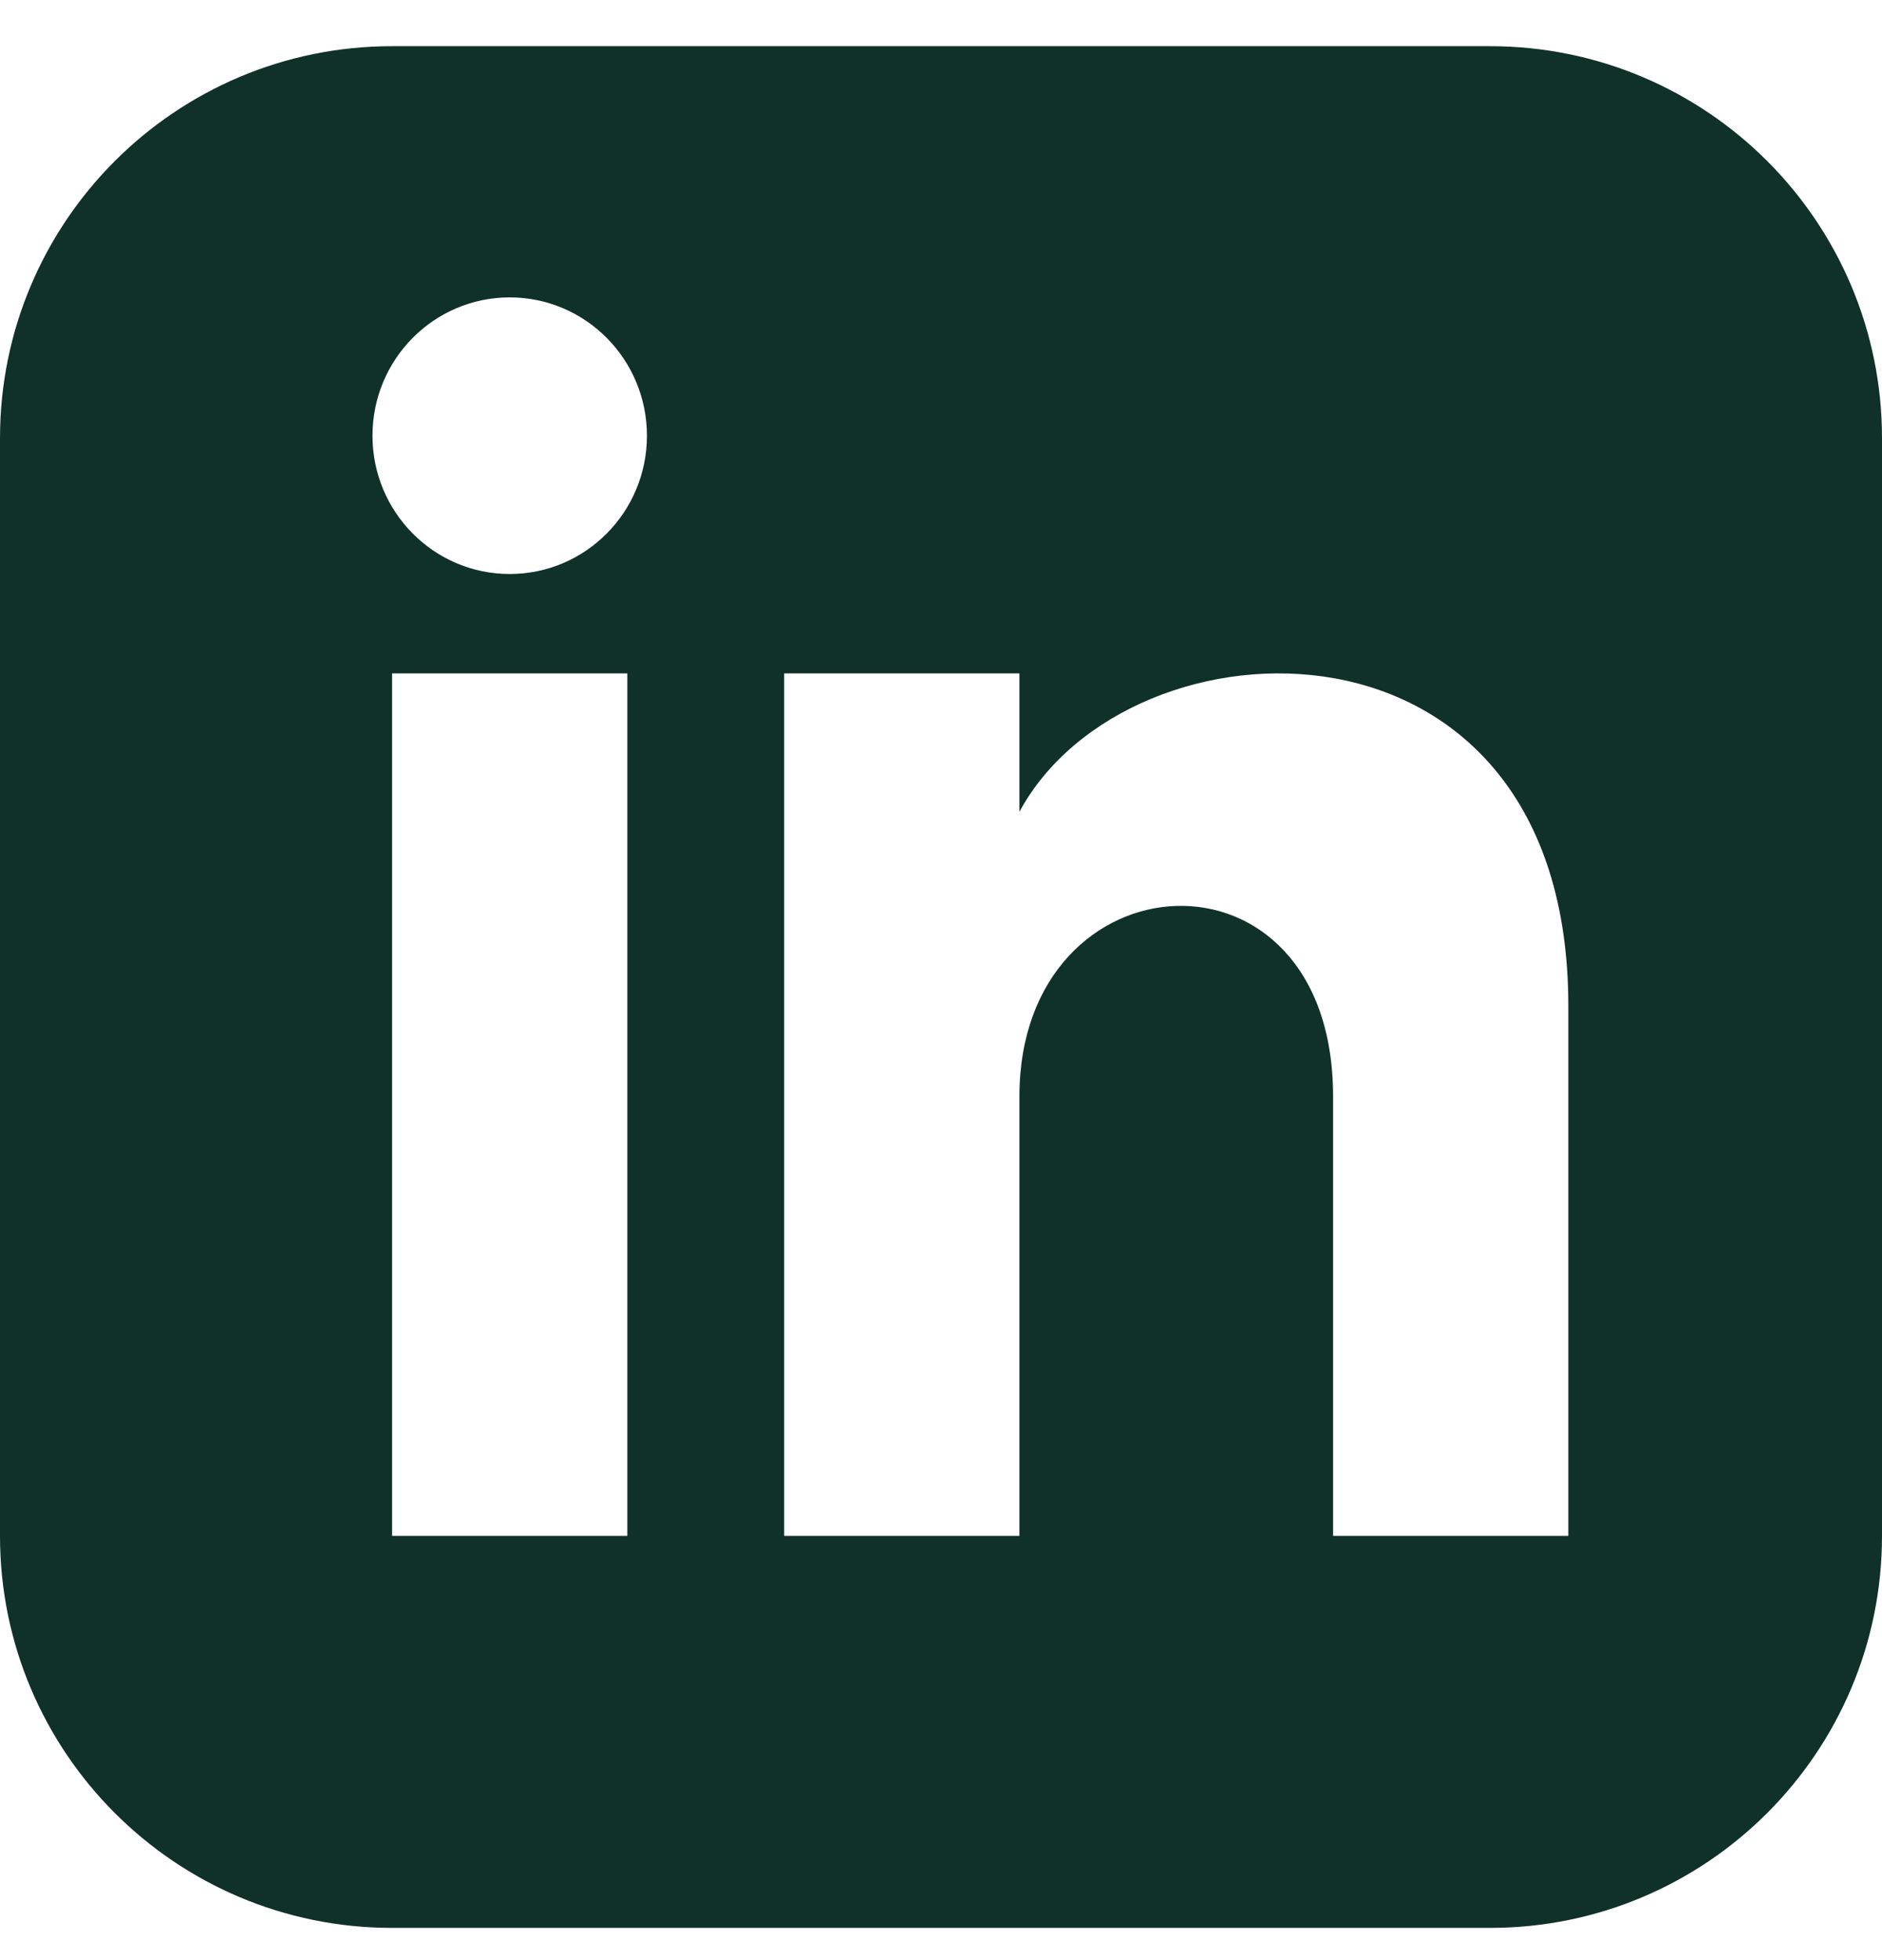 <svg width="24" height="25" viewBox="0 0 24 25" fill="none" xmlns="http://www.w3.org/2000/svg">
<g clip-path="url(#clip0_2192_683)">
<path d="M19 0.589H5C2.239 0.589 0 2.828 0 5.589V19.589C0 22.35 2.239 24.589 5 24.589H19C21.762 24.589 24 22.35 24 19.589V5.589C24 2.828 21.762 0.589 19 0.589ZM8 19.589H5V8.589H8V19.589ZM6.5 7.321C5.534 7.321 4.75 6.531 4.75 5.557C4.75 4.583 5.534 3.793 6.5 3.793C7.466 3.793 8.25 4.583 8.25 5.557C8.25 6.531 7.467 7.321 6.5 7.321ZM20 19.589H17V13.985C17 10.617 13 10.872 13 13.985V19.589H10V8.589H13V10.354C14.396 7.768 20 7.577 20 12.83V19.589Z" fill="#103128"/>
</g>
<defs>
<clipPath id="clip0_2192_683">
<rect width="24" height="24" fill="white" transform="translate(0 0.589)"/>
</clipPath>
</defs>
</svg>

